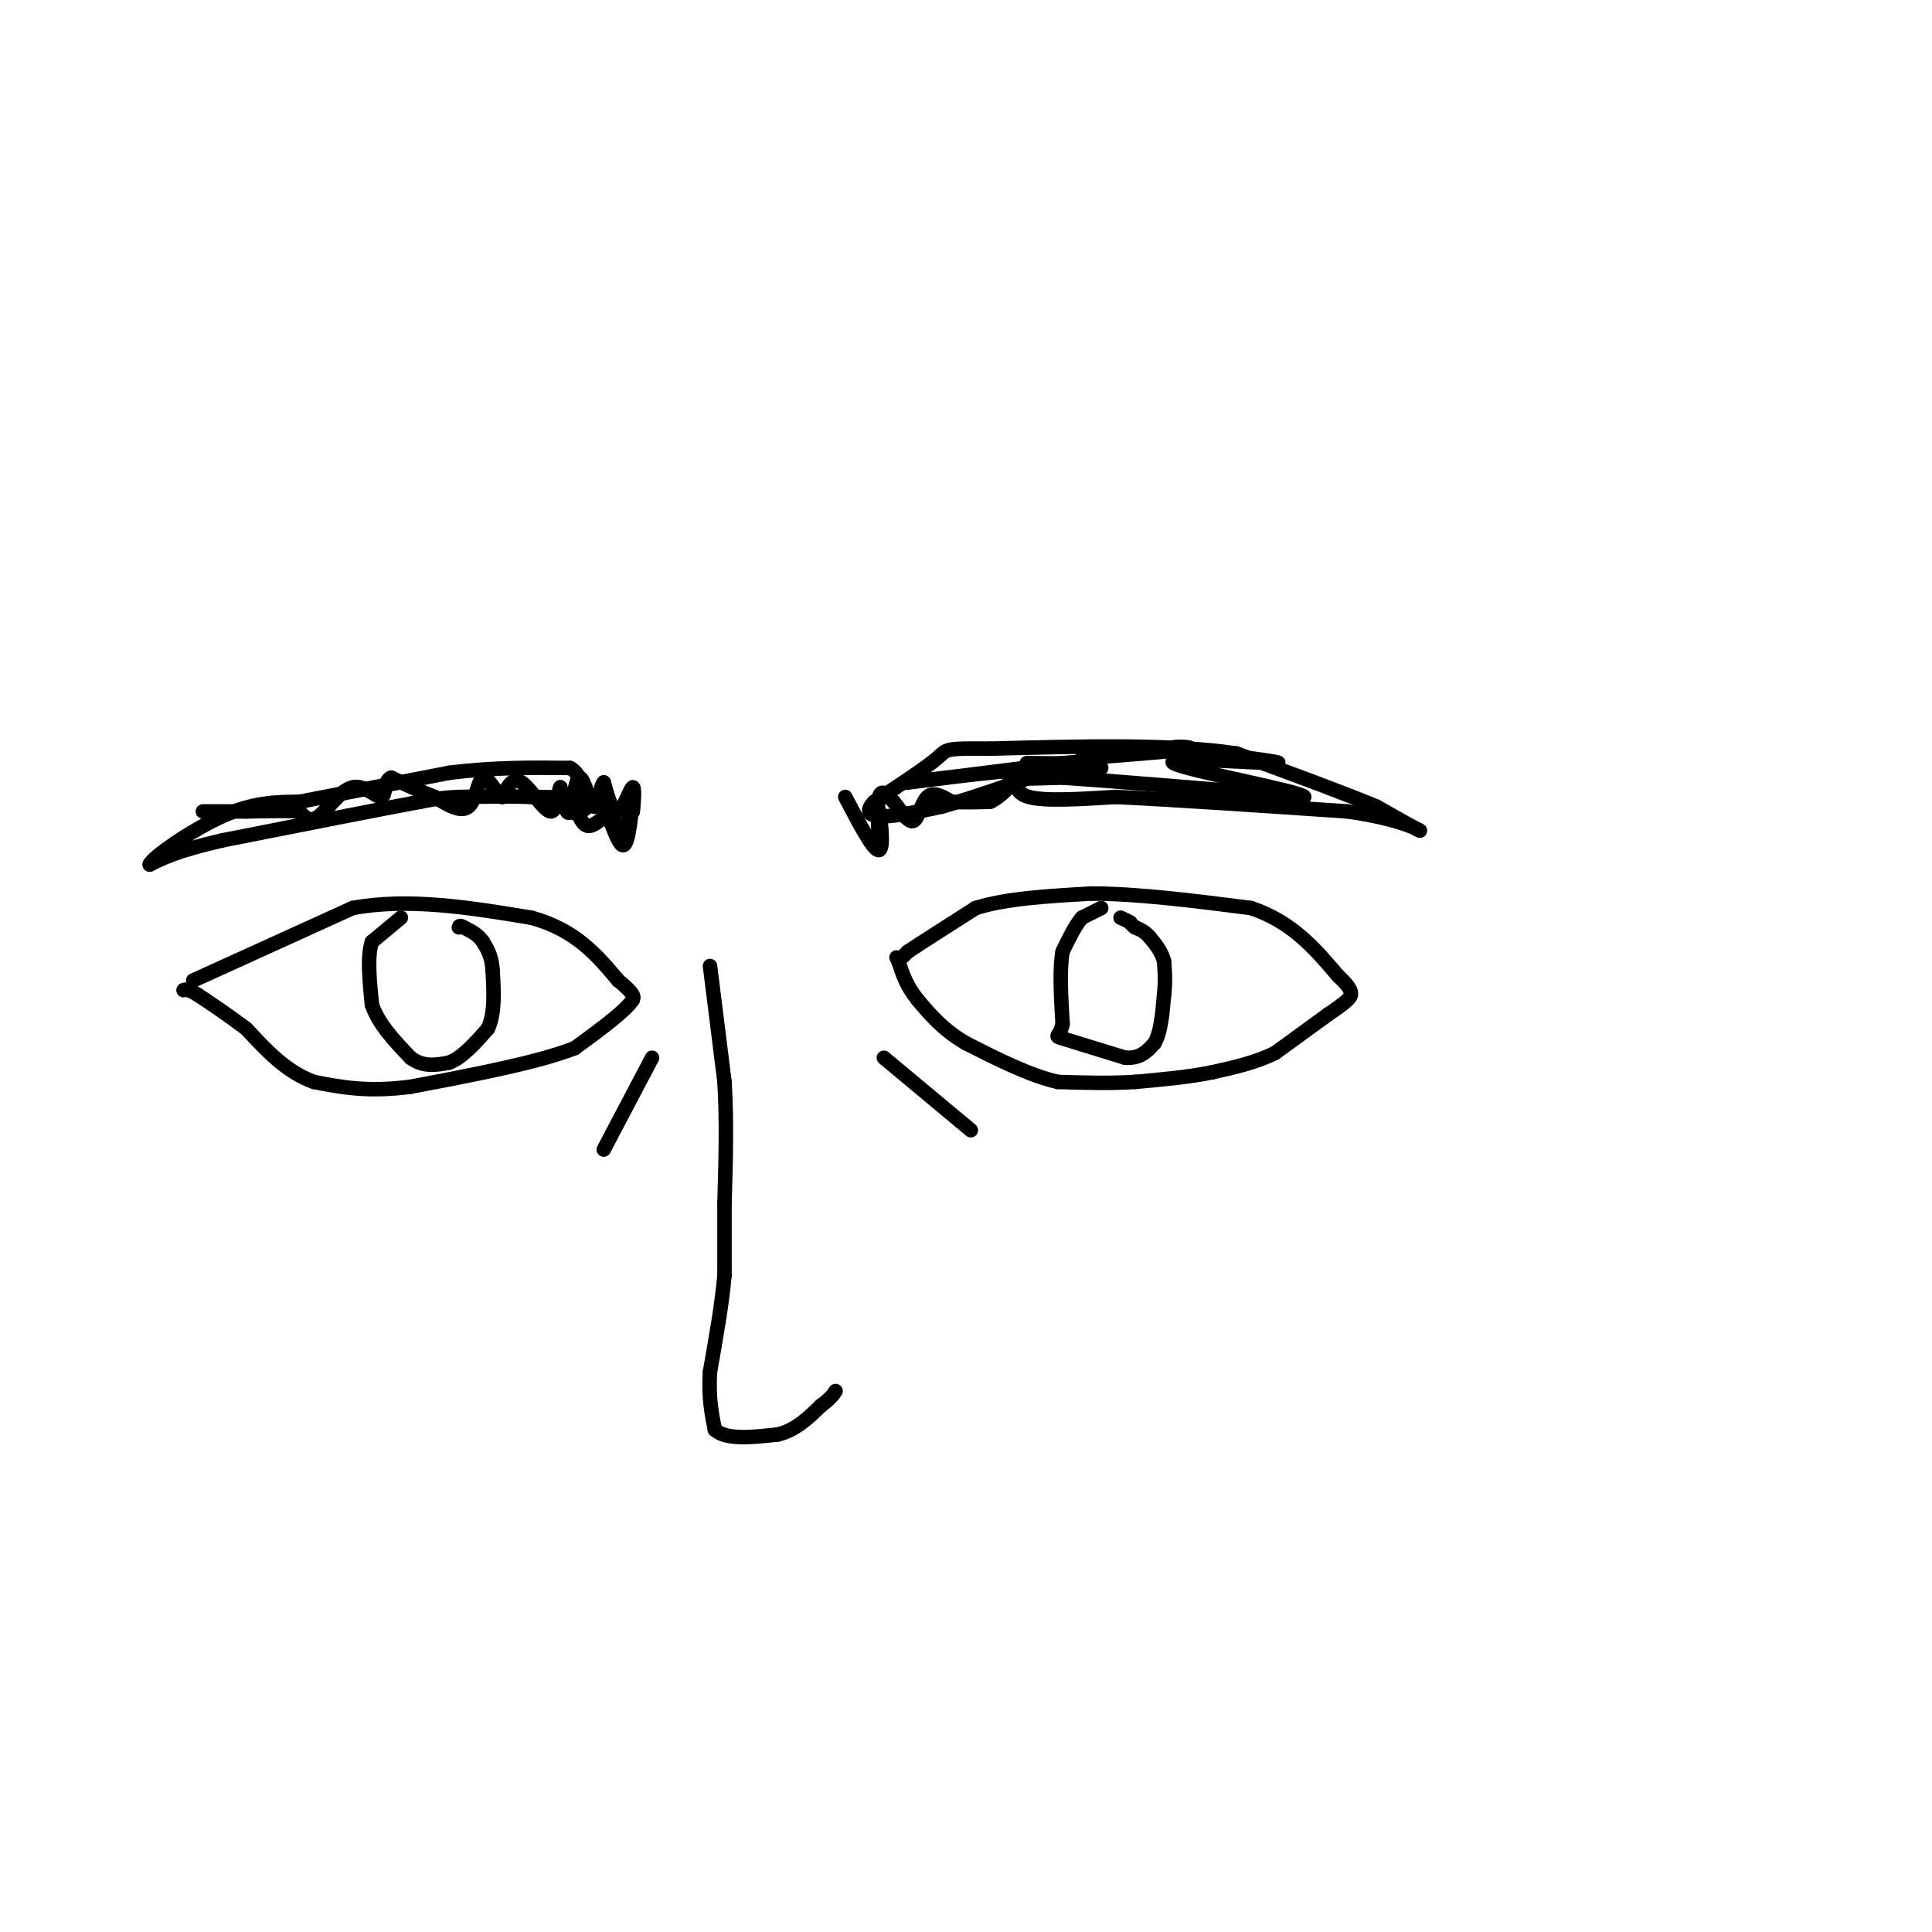 <svg viewBox='0 0 400 400' version='1.1' xmlns='http://www.w3.org/2000/svg' xmlns:xlink='http://www.w3.org/1999/xlink'><g fill='none' stroke='#000000' stroke-width='3' stroke-linecap='round' stroke-linejoin='round'><path d='M40,203c0.000,0.000 33.000,-15.000 33,-15'/><path d='M73,188c11.667,-2.167 24.333,-0.083 37,2'/><path d='M110,190c9.167,2.500 13.583,7.750 18,13'/><path d='M128,203c3.500,2.833 3.250,3.417 3,4'/><path d='M131,207c-1.500,2.333 -6.750,6.167 -12,10'/><path d='M119,217c-7.667,3.000 -20.833,5.500 -34,8'/><path d='M85,225c-9.000,1.167 -14.500,0.083 -20,-1'/><path d='M65,224c-5.667,-2.000 -9.833,-6.500 -14,-11'/><path d='M51,213c-4.000,-3.000 -7.000,-5.000 -10,-7'/><path d='M41,206c-2.167,-1.333 -2.583,-1.167 -3,-1'/><path d='M187,198c0.000,0.000 1.000,-1.000 1,-1'/><path d='M188,197c2.500,-1.667 8.250,-5.333 14,-9'/><path d='M202,188c6.333,-2.000 15.167,-2.500 24,-3'/><path d='M226,185c9.500,0.000 21.250,1.500 33,3'/><path d='M259,188c8.500,2.833 13.250,8.417 18,14'/><path d='M277,202c3.422,3.156 2.978,4.044 2,5c-0.978,0.956 -2.489,1.978 -4,3'/><path d='M275,210c-2.500,1.833 -6.750,4.917 -11,8'/><path d='M264,218c-4.000,2.000 -8.500,3.000 -13,4'/><path d='M251,222c-4.833,1.000 -10.417,1.500 -16,2'/><path d='M235,224c-5.333,0.333 -10.667,0.167 -16,0'/><path d='M219,224c-5.833,-1.333 -12.417,-4.667 -19,-8'/><path d='M200,216c-4.833,-2.833 -7.417,-5.917 -10,-9'/><path d='M190,207c-2.333,-2.833 -3.167,-5.417 -4,-8'/><path d='M186,199c-0.667,-1.333 -0.333,-0.667 0,0'/><path d='M83,190c0.000,0.000 -6.000,5.000 -6,5'/><path d='M77,195c-1.000,3.000 -0.500,8.000 0,13'/><path d='M77,208c1.333,4.000 4.667,7.500 8,11'/><path d='M85,219c2.667,2.000 5.333,1.500 8,1'/><path d='M93,220c2.667,-1.000 5.333,-4.000 8,-7'/><path d='M101,213c1.500,-3.167 1.250,-7.583 1,-12'/><path d='M102,201c-0.167,-3.000 -1.083,-4.500 -2,-6'/><path d='M100,195c-1.000,-1.500 -2.500,-2.250 -4,-3'/><path d='M96,192c-0.833,-0.500 -0.917,-0.250 -1,0'/><path d='M228,188c0.000,0.000 -4.000,2.000 -4,2'/><path d='M224,190c-1.333,1.500 -2.667,4.250 -4,7'/><path d='M220,197c-0.667,3.667 -0.333,9.333 0,15'/><path d='M220,212c-0.578,2.822 -2.022,2.378 0,3c2.022,0.622 7.511,2.311 13,4'/><path d='M233,219c3.167,0.167 4.583,-1.417 6,-3'/><path d='M239,216c1.333,-2.167 1.667,-6.083 2,-10'/><path d='M241,206c0.333,-2.833 0.167,-4.917 0,-7'/><path d='M241,199c-0.500,-2.000 -1.750,-3.500 -3,-5'/><path d='M238,194c-1.000,-1.167 -2.000,-1.583 -3,-2'/><path d='M235,192c-0.667,-0.500 -0.833,-0.750 -1,-1'/><path d='M234,191c-0.500,-0.333 -1.250,-0.667 -2,-1'/><path d='M147,200c0.000,0.000 3.000,24.000 3,24'/><path d='M150,224c0.500,8.167 0.250,16.583 0,25'/><path d='M150,249c0.000,6.667 0.000,10.833 0,15'/><path d='M150,264c-0.500,5.833 -1.750,12.917 -3,20'/><path d='M147,284c-0.333,5.333 0.333,8.667 1,12'/><path d='M148,296c2.333,2.167 7.667,1.583 13,1'/><path d='M161,297c3.667,-0.833 6.333,-3.417 9,-6'/><path d='M170,291c2.000,-1.500 2.500,-2.250 3,-3'/><path d='M131,168c-1.167,2.500 -2.333,5.000 -3,5c-0.667,0.000 -0.833,-2.500 -1,-5'/><path d='M127,168c-1.133,0.111 -3.467,2.889 -5,3c-1.533,0.111 -2.267,-2.444 -3,-5'/><path d='M119,166c-2.000,-1.000 -5.500,-1.000 -9,-1'/><path d='M110,165c-4.000,-0.167 -9.500,-0.083 -15,0'/><path d='M95,165c-3.833,0.167 -5.917,0.583 -8,1'/><path d='M87,166c-8.167,1.500 -24.583,4.750 -41,8'/><path d='M46,174c-9.333,2.167 -12.167,3.583 -15,5'/><path d='M31,179c0.289,-1.311 8.511,-7.089 15,-10c6.489,-2.911 11.244,-2.956 16,-3'/><path d='M62,166c7.833,-1.500 19.417,-3.750 31,-6'/><path d='M93,160c9.333,-1.167 17.167,-1.083 25,-1'/><path d='M118,159c3.889,1.978 1.111,7.422 1,9c-0.111,1.578 2.444,-0.711 5,-3'/><path d='M124,165c1.786,2.429 3.750,10.000 5,10c1.250,0.000 1.786,-7.571 2,-10c0.214,-2.429 0.107,0.286 0,3'/><path d='M131,168c0.143,-1.036 0.500,-5.125 0,-5c-0.500,0.125 -1.857,4.464 -3,5c-1.143,0.536 -2.071,-2.732 -3,-6'/><path d='M125,162c-0.761,0.695 -1.163,5.434 -2,5c-0.837,-0.434 -2.110,-6.040 -3,-6c-0.890,0.040 -1.397,5.726 -2,7c-0.603,1.274 -1.301,-1.863 -2,-5'/><path d='M116,163c-0.452,0.750 -0.583,5.125 -2,5c-1.417,-0.125 -4.119,-4.750 -6,-6c-1.881,-1.250 -2.940,0.875 -4,3'/><path d='M104,165c-1.429,-0.821 -3.000,-4.375 -4,-4c-1.000,0.375 -1.429,4.679 -3,6c-1.571,1.321 -4.286,-0.339 -7,-2'/><path d='M90,165c-2.667,-1.000 -5.833,-2.500 -9,-4'/><path d='M81,161c-1.581,0.507 -1.032,3.775 -2,4c-0.968,0.225 -3.453,-2.593 -6,-2c-2.547,0.593 -5.156,4.598 -7,6c-1.844,1.402 -2.922,0.201 -4,-1'/><path d='M62,168c-2.500,-0.167 -6.750,-0.083 -11,0'/><path d='M51,168c-3.333,0.000 -6.167,0.000 -9,0'/><path d='M175,165c2.956,5.644 5.911,11.289 7,11c1.089,-0.289 0.311,-6.511 0,-8c-0.311,-1.489 -0.156,1.756 0,5'/><path d='M182,173c-0.133,-1.044 -0.467,-6.156 0,-8c0.467,-1.844 1.733,-0.422 3,1'/><path d='M185,166c1.250,1.369 2.875,4.292 4,4c1.125,-0.292 1.750,-3.798 3,-5c1.250,-1.202 3.125,-0.101 5,1'/><path d='M197,166c2.167,0.167 5.083,0.083 8,0'/><path d='M205,166c2.405,-1.083 4.417,-3.792 5,-4c0.583,-0.208 -0.262,2.083 3,3c3.262,0.917 10.631,0.458 18,0'/><path d='M231,165c11.000,0.500 29.500,1.750 48,3'/><path d='M279,168c11.200,1.578 15.200,4.022 15,4c-0.200,-0.022 -4.600,-2.511 -9,-5'/><path d='M285,167c-6.333,-2.667 -17.667,-6.833 -29,-11'/><path d='M256,156c-13.333,-2.000 -32.167,-1.500 -51,-1'/><path d='M205,155c-9.800,-0.111 -8.800,0.111 -11,2c-2.200,1.889 -7.600,5.444 -13,9'/><path d='M181,166c-2.111,2.156 -0.889,3.044 2,3c2.889,-0.044 7.444,-1.022 12,-2'/><path d='M195,167c6.000,-1.667 15.000,-4.833 24,-8'/><path d='M219,159c-4.578,-0.400 -28.022,2.600 -31,3c-2.978,0.400 14.511,-1.800 32,-4'/><path d='M220,158c6.566,-0.611 6.980,-0.139 3,0c-3.980,0.139 -12.356,-0.056 -10,0c2.356,0.056 15.442,0.361 15,1c-0.442,0.639 -14.412,1.611 -18,2c-3.588,0.389 3.206,0.194 10,0'/><path d='M220,161c10.000,0.667 30.000,2.333 50,4'/><path d='M270,165c0.131,-1.000 -24.542,-5.500 -27,-7c-2.458,-1.500 17.298,0.000 21,0c3.702,0.000 -8.649,-1.500 -21,-3'/><path d='M243,155c-1.622,-0.556 4.822,-0.444 3,0c-1.822,0.444 -11.911,1.222 -22,2'/><path d='M183,219c0.000,0.000 18.000,15.000 18,15'/><path d='M135,219c0.000,0.000 -10.000,19.000 -10,19'/></g>
</svg>